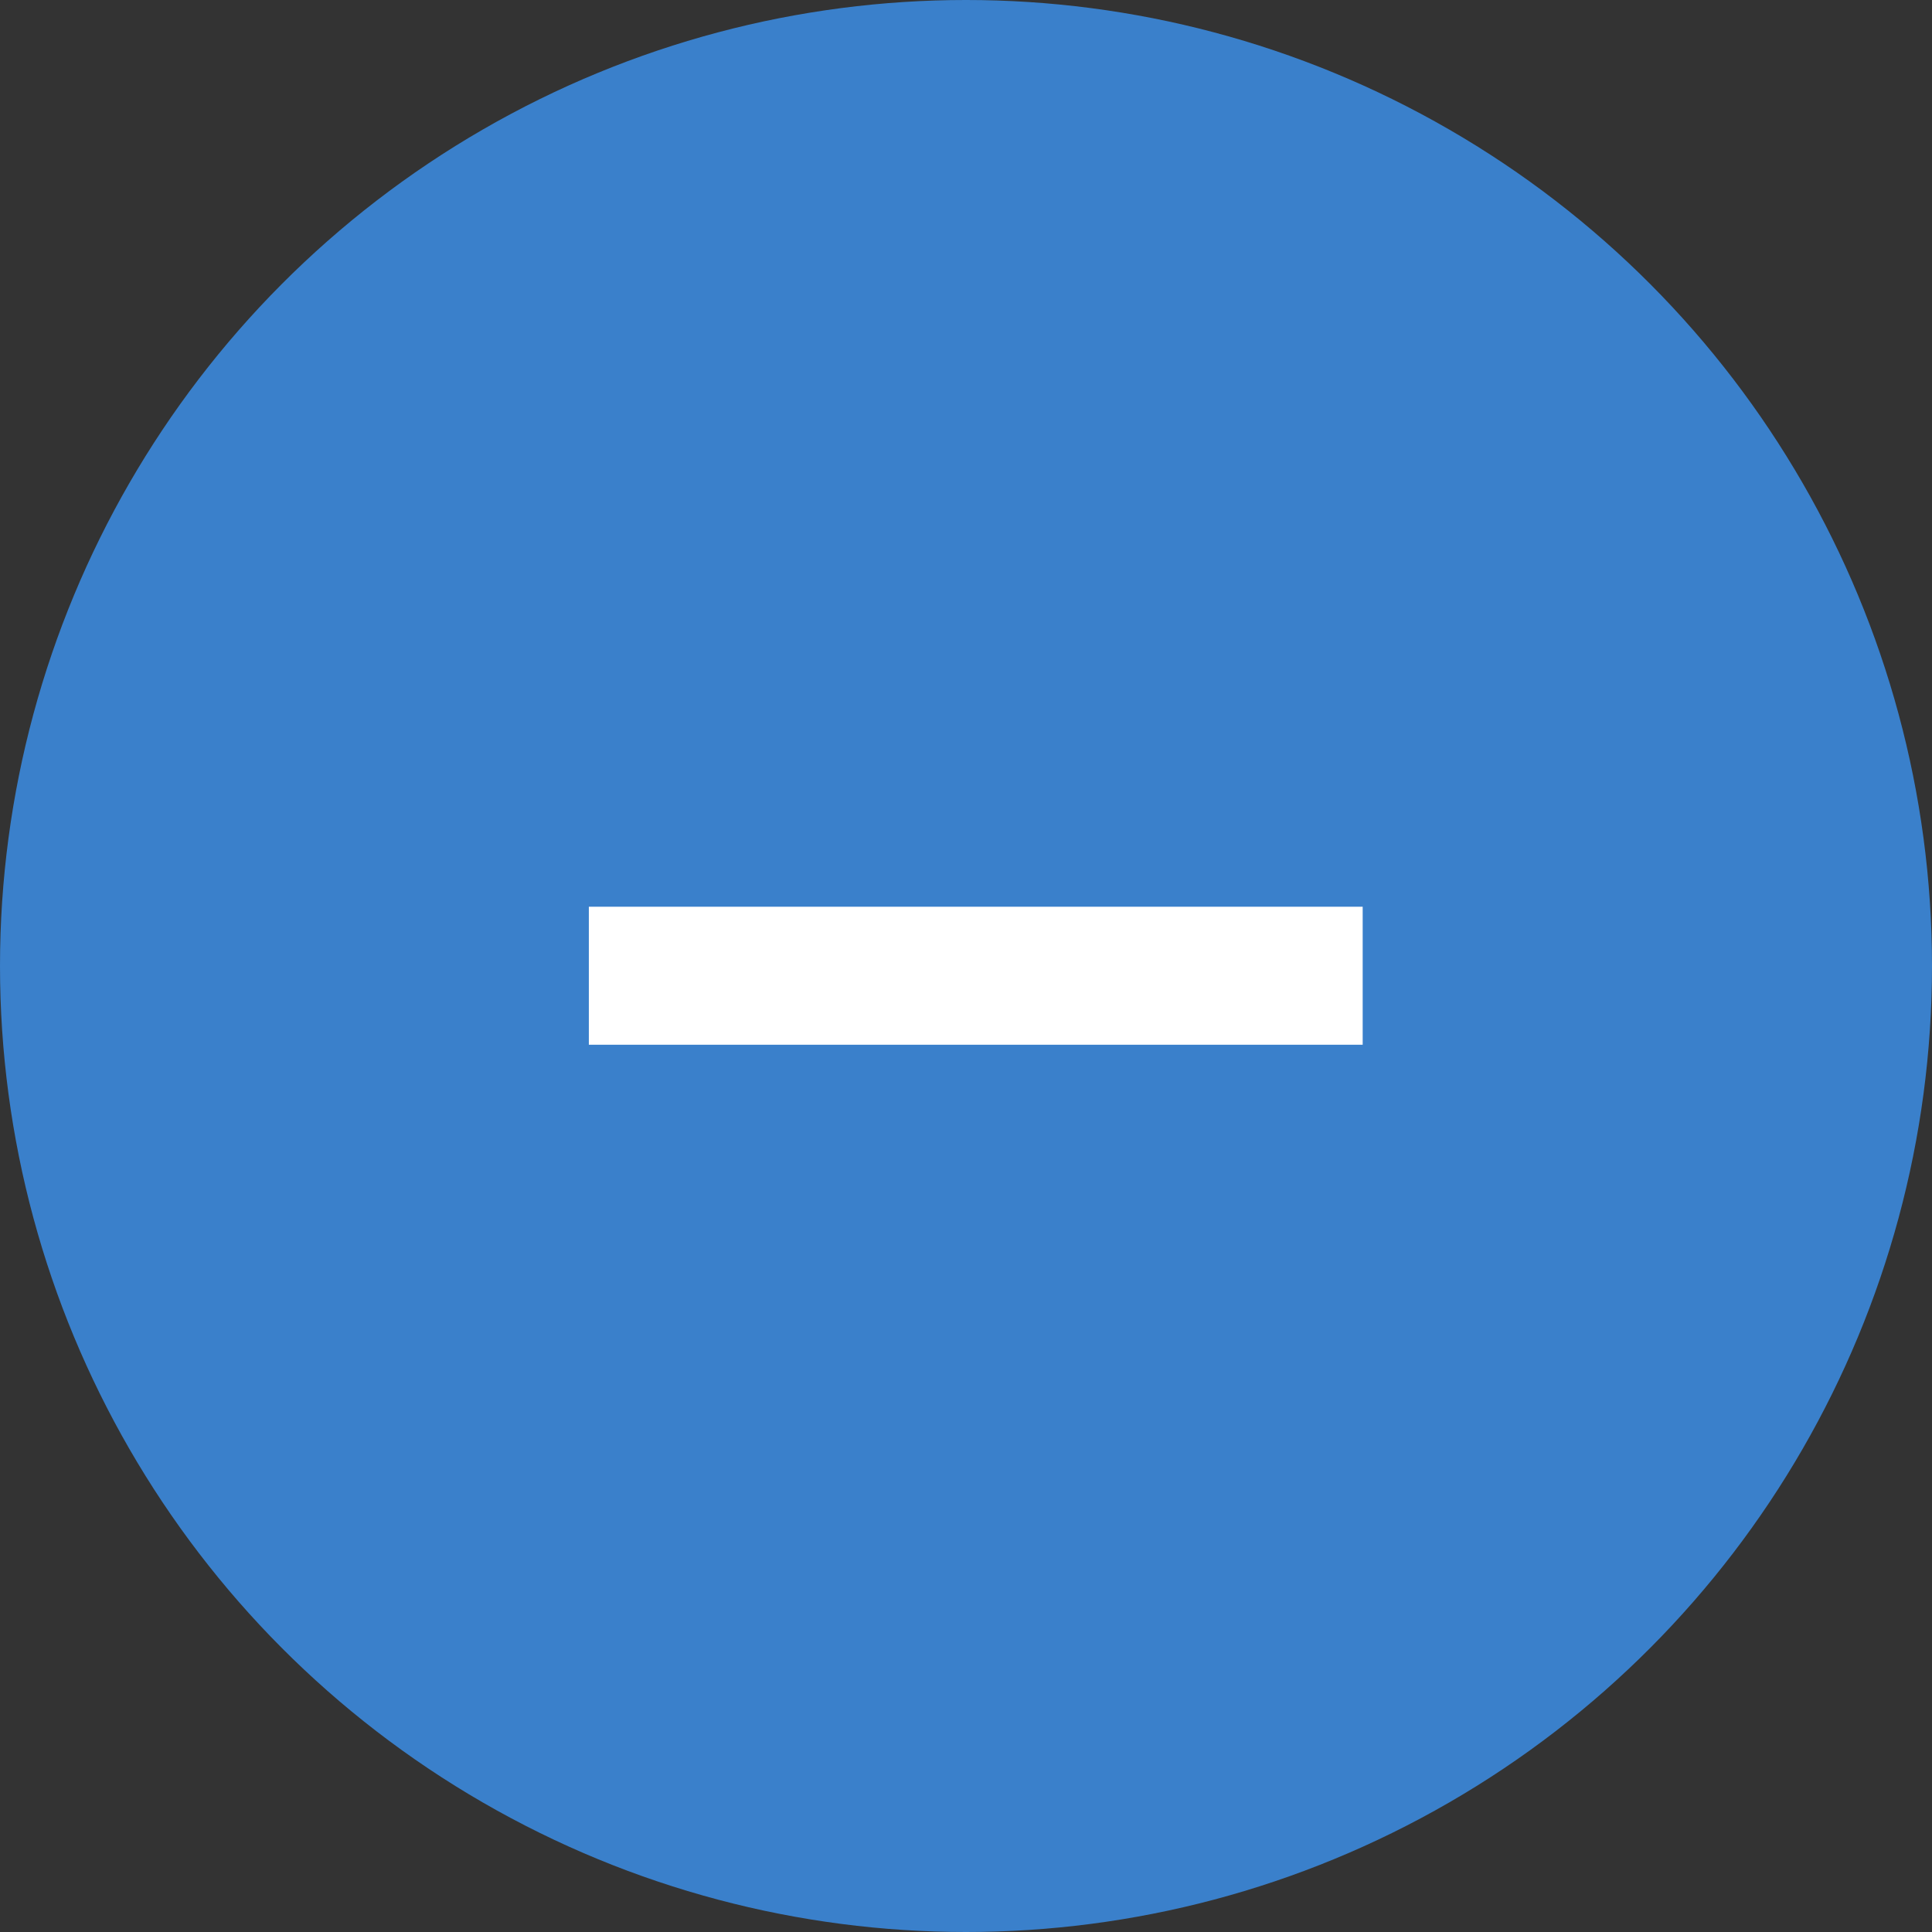 <svg xmlns="http://www.w3.org/2000/svg" width="28" height="28" viewBox="0 0 28 28">
  <rect x="0" y="0" width="28" height="28" fill="#333333" stroke="none"/>
  <g id="グループ_2965" data-name="グループ 2965" transform="translate(-184 -1034)">
    <circle id="楕円形_1" data-name="楕円形 1" cx="14" cy="14" r="14" transform="translate(184 1034)" fill="#3a80cb"/>
    <g id="グループ_2742" data-name="グループ 2742" transform="translate(192.534 1042.534)">
      <path id="パス_11528" data-name="パス 11528" d="M192.056,1045h11.215" transform="translate(-192.056 -1039.393)" fill="none" stroke="#fff" stroke-width="2"/>
    </g>
  </g>
</svg>

